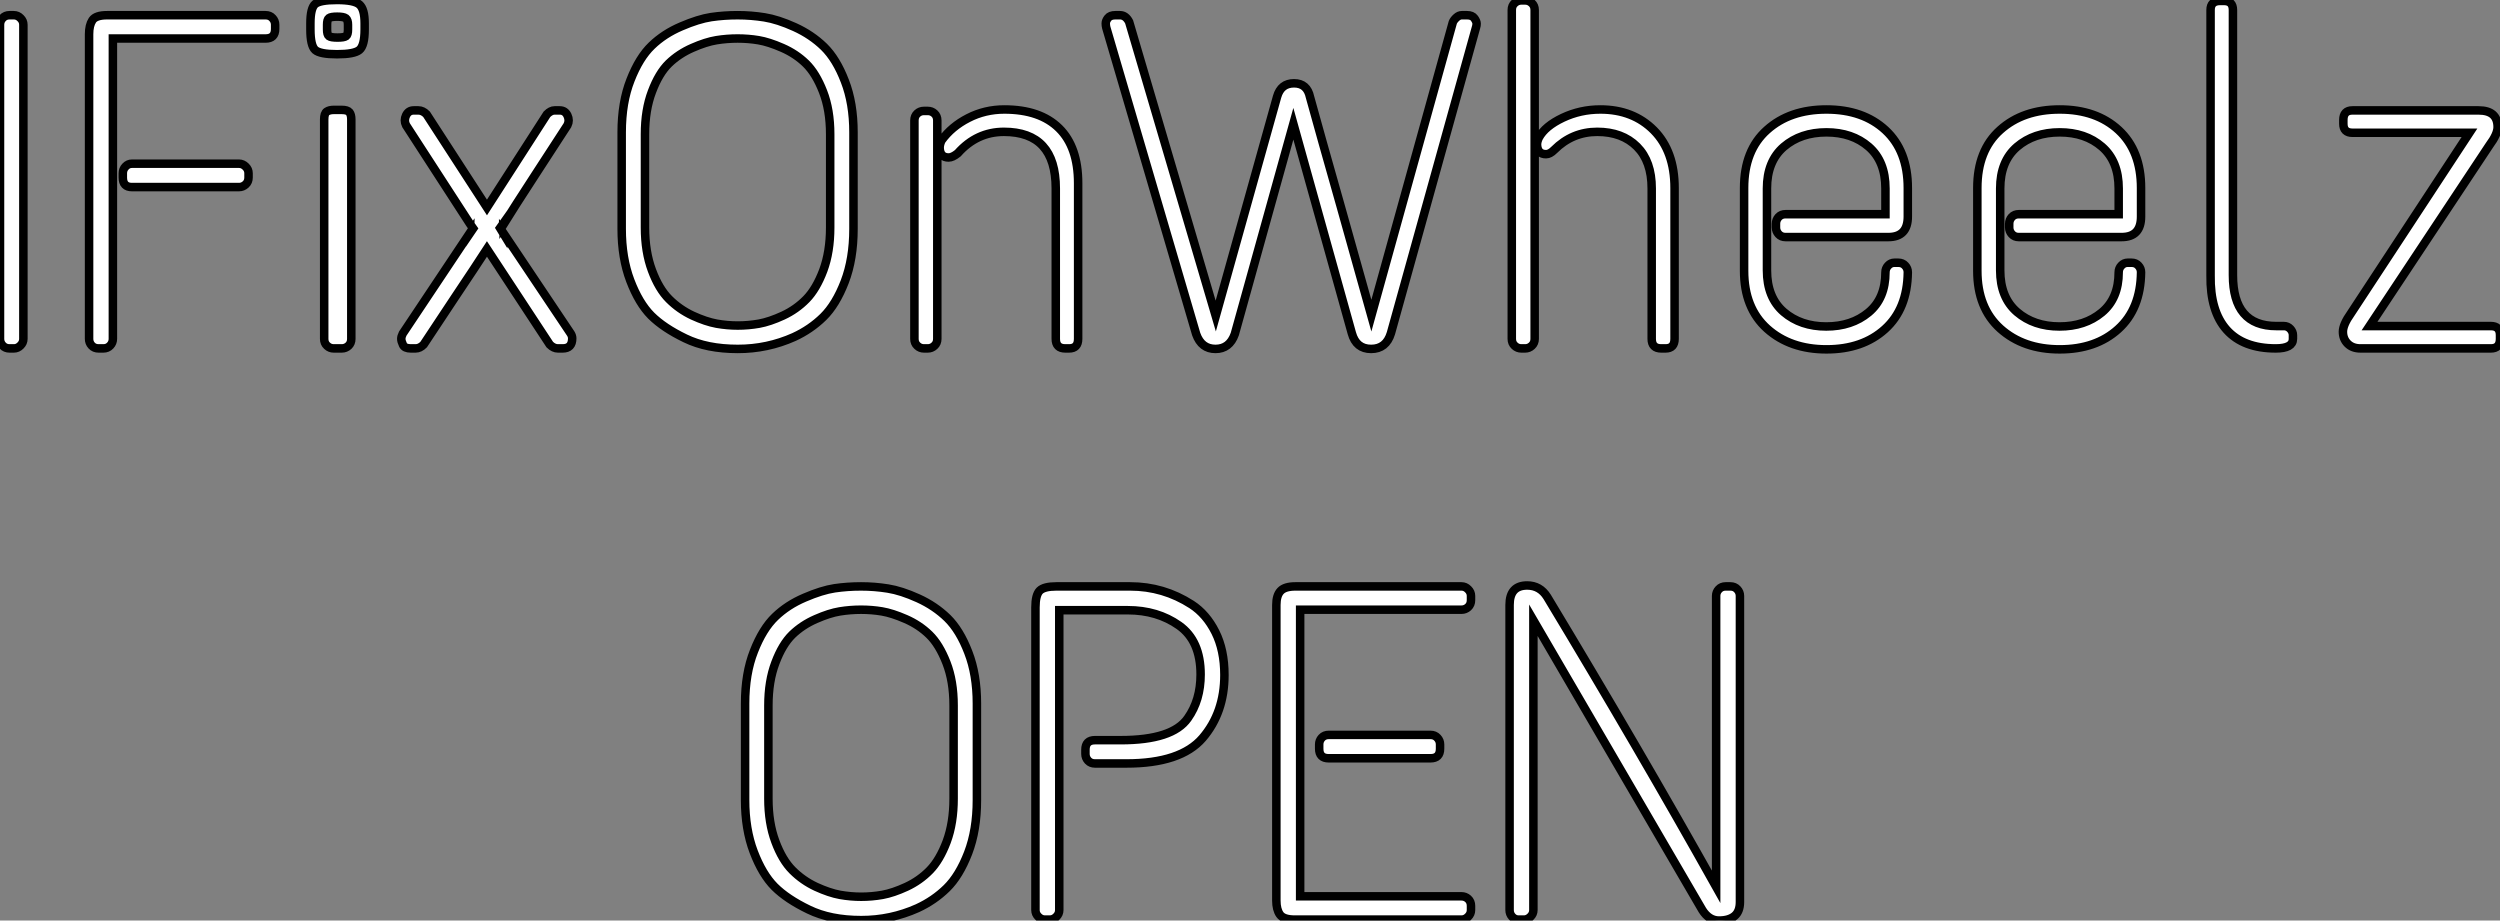 <?xml version="1.0" standalone="no"?>
<svg xmlns="http://www.w3.org/2000/svg" viewBox="4.14 -40.99 294.12 108.3"><rect x="4.14" y="-40.99" width="294.12" height="108.3" fill="#808080" stroke="none"/><path d="M5.26-39.20L5.26-39.20L5.77-39.20Q6.22-39.20 6.55-38.86Q6.89-38.53 6.89-38.08L6.89-38.08L6.89-1.12Q6.89-0.67 6.55-0.34Q6.22 0 5.77 0L5.77 0L5.26 0Q4.76 0 4.45-0.34Q4.14-0.67 4.14-1.12L4.14-1.12L4.14-38.08Q4.14-38.53 4.45-38.86Q4.76-39.20 5.26-39.20ZM16.74-39.20L16.74-39.20L35.39-39.20Q35.90-39.20 36.20-38.86Q36.51-38.53 36.51-38.08L36.51-38.08L36.51-37.58Q36.51-36.46 35.39-36.46L35.39-36.46L17.42-36.46L17.42-1.12Q17.42-0.67 17.11-0.34Q16.80 0 16.30 0L16.30 0L15.74 0Q15.23 0 14.92-0.34Q14.62-0.67 14.62-1.12L14.62-1.12L14.62-36.96Q14.62-38.02 15.01-38.61Q15.40-39.20 16.74-39.20ZM19.66-21.73L19.66-21.73L32.26-21.73Q32.70-21.73 33.04-21.39Q33.38-21.06 33.38-20.61L33.38-20.61L33.38-20.10Q33.38-19.60 33.04-19.29Q32.70-18.98 32.26-18.98L32.26-18.98L19.66-18.98Q18.59-18.98 18.59-20.10L18.59-20.10L18.59-20.61Q18.59-21.06 18.90-21.39Q19.21-21.73 19.66-21.73ZM43.40-28.06L43.40-28.06L44.35-28.06Q45.02-28.06 45.25-27.78Q45.47-27.50 45.47-26.94L45.47-26.94L45.47-1.12Q45.47-0.62 45.14-0.31Q44.80 0 44.35 0L44.35 0L43.40 0Q42.95 0 42.62-0.31Q42.28-0.62 42.28-1.12L42.28-1.12L42.28-26.94Q42.28-27.66 42.59-27.86Q42.90-28.06 43.40-28.06ZM41.22-40.52Q41.78-40.99 43.79-40.99Q45.81-40.99 46.42-40.46Q47.04-39.93 47.04-38.25L47.04-38.25L47.04-37.52Q47.04-35.62 46.42-35.11Q45.81-34.61 43.79-34.61Q41.78-34.61 41.22-35.11Q40.66-35.62 40.66-37.52L40.66-37.52L40.66-38.25Q40.66-40.04 41.22-40.52ZM45.08-38.08Q45.08-38.64 44.83-38.84Q44.58-39.03 43.82-39.03Q43.06-39.03 42.84-38.86Q42.62-38.70 42.62-38.08L42.62-38.08L42.62-37.52Q42.62-36.90 42.84-36.74Q43.06-36.57 43.85-36.57Q44.63-36.57 44.86-36.74Q45.08-36.90 45.08-37.52L45.08-37.52L45.08-38.08ZM69.38-28L69.38-28L70-28Q70.62-28 70.90-27.41Q71.18-26.82 70.90-26.26L70.90-26.26Q69.66-24.36 67.12-20.44Q64.57-16.52 63.39-14.62L63.39-14.62L63.39-14.67Q63.06-14.17 63-14.11L63-14.11L63.34-13.55L63.34-13.61L71.29-1.74Q71.46-1.46 71.46-1.18L71.46-1.18Q71.46 0 70.34 0L70.34 0L69.78 0Q69.27 0 68.82-0.45L68.82-0.45L61.43-11.70Q60.20-9.80 57.71-6.08Q55.22-2.35 53.98-0.45L53.98-0.45Q53.54 0 53.03 0L53.03 0L52.47 0Q51.74 0 51.55-0.42Q51.35-0.84 51.35-1.12Q51.35-1.40 51.52-1.74L51.52-1.74L59.47-13.66L59.47-13.61L59.81-14.11Q59.53-14.50 59.42-14.67L59.42-14.67L51.91-26.26Q51.63-26.82 51.91-27.41Q52.19-28 52.81-28L52.81-28L53.37-28Q53.87-28 54.32-27.55L54.32-27.55L61.43-16.58L68.49-27.55Q68.94-28 69.38-28ZM84.28-37.88Q86.30-38.75 87.81-38.98Q89.32-39.20 90.92-39.20Q92.51-39.20 94.08-38.95Q95.65-38.70 97.64-37.80Q99.62-36.90 101.08-35.48Q102.54-34.05 103.54-31.44Q104.55-28.84 104.55-25.42L104.55-25.42L104.55-14.06Q104.55-10.53 103.52-7.84Q102.48-5.15 101.00-3.70Q99.51-2.24 97.55-1.34L97.55-1.34Q94.42 0.06 90.94 0.06L90.94 0.06Q87.30 0.06 84.76-1.18Q82.21-2.41 80.75-3.86Q79.30-5.32 78.29-7.98Q77.28-10.64 77.28-14.06L77.28-14.06L77.28-25.42Q77.28-28.95 78.32-31.58Q79.35-34.22 80.81-35.62Q82.26-37.02 84.28-37.88ZM96.18-35.36Q94.58-36.06 93.38-36.26Q92.18-36.46 90.92-36.46Q89.66-36.46 88.42-36.26Q87.19-36.06 85.60-35.36Q84-34.66 82.82-33.52Q81.65-32.37 80.84-30.21Q80.02-28.06 80.02-25.20L80.02-25.20L80.02-14.22Q80.02-11.37 80.84-9.18Q81.65-7 82.85-5.80Q84.06-4.59 85.62-3.86Q87.19-3.14 88.45-2.91Q89.71-2.69 90.94-2.69Q92.18-2.69 93.44-2.91Q94.70-3.14 96.26-3.86Q97.83-4.59 99.01-5.80Q100.18-7 101.00-9.18Q101.81-11.37 101.81-14.22L101.81-14.22L101.81-25.20Q101.81-28.06 100.97-30.21Q100.13-32.37 98.95-33.52Q97.78-34.66 96.18-35.36ZM122.30-28.11L122.30-28.11Q126.50-28.11 128.74-25.90Q130.98-23.69 130.98-19.43L130.98-19.43L130.98-1.12Q130.98 0 129.92 0L129.92 0L129.47 0Q128.35 0 128.35-1.12L128.35-1.12L128.35-18.82Q128.35-25.48 122.25-25.48L122.25-25.48Q119.06-25.48 116.82-22.96L116.82-22.96Q116.20-22.46 115.75-22.46L115.75-22.46Q114.74-22.46 114.69-23.58L114.69-23.58Q114.69-24.02 114.91-24.47L114.91-24.47Q116.09-26.10 118.05-27.10Q120.01-28.11 122.30-28.11ZM112.84-27.94L112.84-27.94L113.29-27.94Q113.74-27.94 114.07-27.64Q114.41-27.33 114.41-26.82L114.41-26.82L114.41-1.12Q114.41-0.62 114.07-0.31Q113.74 0 113.29 0L113.29 0L112.84 0Q112.39 0 112.06-0.31Q111.72-0.62 111.72-1.12L111.72-1.12L111.72-26.82Q111.72-27.33 112.06-27.64Q112.39-27.94 112.84-27.94ZM176.12-39.20L176.12-39.20L176.74-39.20Q177.35-39.20 177.60-38.84Q177.86-38.47 177.86-38.22Q177.86-37.97 177.80-37.80L177.80-37.80L167.78-1.79Q167.22 0.06 165.45 0.06Q163.69 0.06 163.18-1.79L163.18-1.79L156.30-26.43L149.41-1.68Q148.79 0.06 147.14 0.06Q145.49 0.06 144.87-1.68L144.87-1.68L134.29-37.74Q134.23-37.97 134.23-38.25Q134.23-38.53 134.48-38.86Q134.74-39.20 135.35-39.20L135.35-39.20L135.91-39.20Q136.58-39.20 136.98-38.42L136.98-38.42L147.17-3.81L154.39-29.62Q154.84-31.19 156.38-31.19Q157.92-31.19 158.26-29.57L158.26-29.57Q159.43-25.31 161.87-16.72Q164.30-8.12 165.48-3.86L165.48-3.86L175.06-38.36Q175.17-38.64 175.48-38.92Q175.78-39.20 176.12-39.20ZM192.42-28.11L192.42-28.11Q196.28-28.11 198.72-25.65Q201.15-23.18 201.15-18.87L201.15-18.87L201.15-1.12Q201.15 0 200.09 0L200.09 0L199.58 0Q198.46 0 198.46-1.12L198.46-1.12L198.46-18.82Q198.46-22.01 196.73-23.74Q194.99-25.48 192.05-25.48Q189.11-25.48 186.98-23.35L186.98-23.35Q186.48-22.85 186.03-22.85L186.03-22.85Q185.02-22.85 184.97-23.97L184.97-23.97Q184.97-24.36 185.19-24.81L185.19-24.81Q185.92-26.15 187.99-27.13Q190.06-28.11 192.42-28.11ZM183.12-40.94L183.12-40.94L183.57-40.94Q184.02-40.94 184.35-40.63Q184.69-40.32 184.69-39.82L184.69-39.82L184.69-1.12Q184.69-0.62 184.35-0.31Q184.02 0 183.57 0L183.57 0L183.12 0Q182.67 0 182.34-0.31Q182-0.62 182-1.12L182-1.12L182-39.82Q182-40.32 182.34-40.63Q182.67-40.94 183.12-40.94ZM209.33-18.87Q209.33-23.30 212.02-25.70Q214.70-28.11 219.02-28.11Q223.33-28.11 225.96-25.68Q228.59-23.24 228.59-18.87L228.59-18.87L228.59-15.51Q228.59-13.10 226.30-13.10L226.30-13.10L214.20-13.10Q213.70-13.10 213.39-13.44Q213.08-13.78 213.08-14.22L213.08-14.22L213.08-14.67Q213.08-15.12 213.39-15.46Q213.70-15.79 214.20-15.79L214.20-15.79L225.96-15.79L225.96-18.82Q225.96-22.01 224-23.72Q222.04-25.42 219.02-25.42Q215.99-25.42 214.00-23.72Q212.02-22.01 212.02-18.82L212.02-18.82L212.02-9.18Q212.02-5.99 214.00-4.28Q215.99-2.58 218.99-2.58Q221.98-2.58 223.97-4.23Q225.96-5.88 225.96-8.96L225.96-8.96Q225.96-9.41 226.27-9.74Q226.58-10.08 227.02-10.08L227.02-10.08L227.47-10.08Q227.98-10.08 228.28-9.74Q228.59-9.41 228.59-8.96L228.59-8.96Q228.54-4.65 225.90-2.27Q223.27 0.11 219.02 0.11Q214.76 0.11 212.04-2.32Q209.33-4.76 209.33-9.13L209.33-9.13L209.33-18.87ZM236.77-18.87Q236.77-23.30 239.46-25.70Q242.14-28.11 246.46-28.11Q250.77-28.11 253.40-25.68Q256.03-23.24 256.03-18.87L256.03-18.87L256.03-15.51Q256.03-13.10 253.74-13.10L253.74-13.10L241.64-13.10Q241.14-13.10 240.83-13.44Q240.52-13.78 240.52-14.22L240.52-14.22L240.52-14.67Q240.52-15.12 240.83-15.46Q241.14-15.79 241.64-15.79L241.64-15.79L253.40-15.79L253.40-18.82Q253.40-22.01 251.44-23.72Q249.48-25.42 246.46-25.42Q243.43-25.42 241.44-23.72Q239.46-22.01 239.46-18.82L239.46-18.82L239.46-9.18Q239.46-5.99 241.44-4.28Q243.43-2.58 246.43-2.58Q249.42-2.58 251.41-4.23Q253.40-5.88 253.40-8.96L253.40-8.96Q253.40-9.41 253.71-9.74Q254.02-10.08 254.46-10.08L254.46-10.08L254.91-10.08Q255.42-10.08 255.72-9.74Q256.03-9.41 256.03-8.96L256.03-8.96Q255.98-4.65 253.34-2.27Q250.71 0.11 246.46 0.11Q242.20 0.11 239.48-2.32Q236.77-4.76 236.77-9.13L236.77-9.13L236.77-18.87ZM265.33-40.88L265.33-40.88L265.78-40.88Q266.84-40.88 266.84-39.82L266.84-39.82L266.84-8.62Q266.84-2.63 271.94-2.63L271.94-2.63L272.83-2.63Q273.28-2.63 273.59-2.30Q273.90-1.96 273.90-1.57L273.90-1.57L273.90-1.12Q273.90 0 271.88 0L271.88 0Q268.07 0 266.11-2.18Q264.15-4.37 264.21-8.57L264.21-8.57L264.21-39.82Q264.21-40.88 265.33-40.88ZM280.90-28L280.90-28L295.74-28Q297.98-28 297.98-26.04L297.98-26.04Q297.98-25.20 297.02-23.91L297.02-23.91L282.91-2.63L297.19-2.63Q298.26-2.63 298.26-1.57L298.26-1.57L298.26-1.12Q298.26 0 297.19 0L297.19 0L281.85 0Q280.90 0 280.34-0.56Q279.78-1.12 279.78-1.96Q279.78-2.80 280.73-4.14L280.73-4.14L294.67-25.37L280.90-25.37Q279.83-25.37 279.83-26.43L279.83-26.43L279.83-26.88Q279.83-28 280.90-28Z" fill="white" stroke="black" transform="scale(1,1)"/><path d="M98.80 29.32Q100.82 28.45 102.33 28.22Q103.84 28 105.44 28Q107.03 28 108.60 28.25Q110.17 28.50 112.16 29.40Q114.14 30.30 115.60 31.72Q117.06 33.15 118.06 35.76Q119.07 38.36 119.07 41.78L119.07 41.78L119.07 53.14Q119.07 56.67 118.04 59.36Q117 62.05 115.52 63.50Q114.03 64.96 112.07 65.86L112.07 65.86Q108.94 67.26 105.46 67.26L105.46 67.26Q101.82 67.26 99.28 66.02Q96.73 64.79 95.27 63.34Q93.82 61.88 92.81 59.22Q91.80 56.56 91.80 53.14L91.80 53.14L91.80 41.78Q91.80 38.25 92.84 35.62Q93.87 32.98 95.33 31.58Q96.78 30.18 98.80 29.32ZM110.70 31.84Q109.10 31.14 107.90 30.94Q106.70 30.74 105.44 30.74Q104.18 30.74 102.94 30.94Q101.71 31.14 100.12 31.84Q98.52 32.54 97.34 33.68Q96.17 34.83 95.36 36.99Q94.54 39.14 94.54 42L94.54 42L94.54 52.98Q94.54 55.83 95.36 58.02Q96.17 60.20 97.37 61.40Q98.58 62.61 100.14 63.34Q101.71 64.06 102.97 64.29Q104.23 64.51 105.46 64.51Q106.70 64.51 107.96 64.29Q109.22 64.06 110.78 63.34Q112.35 62.61 113.53 61.40Q114.70 60.20 115.52 58.02Q116.33 55.83 116.33 52.98L116.33 52.98L116.33 42Q116.33 39.14 115.49 36.99Q114.65 34.83 113.47 33.68Q112.30 32.54 110.70 31.84ZM128.42 28L128.42 28L137.10 28Q141.02 28 144.33 30.13L144.33 30.13Q146.06 31.25 147.13 33.38Q148.19 35.50 148.19 38.42L148.19 38.42Q148.19 42.84 145.62 45.84Q143.04 48.83 136.66 48.83L136.66 48.83L132.96 48.83Q132.46 48.83 132.15 48.50Q131.84 48.16 131.84 47.71L131.84 47.71L131.84 47.21Q131.84 46.09 132.96 46.09L132.96 46.09L135.98 46.09Q142.09 46.09 143.88 43.51L143.88 43.51Q145.39 41.38 145.39 38.36L145.39 38.36Q145.39 34.38 142.84 32.59Q140.30 30.80 136.82 30.80L136.82 30.80L128.76 30.80L128.76 66.08Q128.76 66.53 128.42 66.86Q128.09 67.20 127.64 67.20L127.64 67.20L127.08 67.20Q126.63 67.20 126.30 66.86Q125.96 66.53 125.96 66.08L125.96 66.08L125.96 30.46Q125.96 29.01 126.46 28.50Q126.97 28 128.42 28ZM156.54 28L156.54 28L176.08 28Q176.53 28 176.86 28.34Q177.20 28.67 177.20 29.12L177.20 29.12L177.20 29.62Q177.20 30.13 176.86 30.44Q176.53 30.74 176.08 30.74L176.08 30.74L157.10 30.74L157.10 64.46L176.08 64.46Q176.53 64.46 176.86 64.76Q177.20 65.07 177.20 65.58L177.20 65.58L177.20 66.08Q177.20 66.53 176.86 66.86Q176.53 67.20 176.08 67.20L176.08 67.20L156.48 67.20Q155.14 67.20 154.72 66.61Q154.30 66.02 154.30 64.96L154.30 64.96L154.30 30.18Q154.30 29.06 154.80 28.53Q155.30 28 156.54 28ZM160.46 45.47L160.46 45.47L172.44 45.47Q172.94 45.47 173.25 45.81Q173.56 46.14 173.56 46.59L173.56 46.59L173.56 47.10Q173.56 48.22 172.44 48.22L172.44 48.22L160.46 48.22Q159.34 48.22 159.34 47.10L159.34 47.10L159.34 46.59Q159.34 46.14 159.64 45.81Q159.95 45.47 160.46 45.47ZM183.81 27.89L183.81 27.89Q185.32 27.89 186.16 29.23L186.16 29.23Q196.97 47.15 206.04 63.34L206.04 63.34L206.04 29.12Q206.04 28.67 206.35 28.34Q206.66 28 207.16 28L207.16 28L207.72 28Q208.22 28 208.53 28.34Q208.84 28.67 208.84 29.12L208.84 29.12L208.84 65.13Q208.84 66.25 208.20 66.78Q207.55 67.31 206.38 67.31Q205.20 67.31 204.42 66.08L204.42 66.08L184.54 31.98L184.54 66.08Q184.54 66.53 184.20 66.86Q183.86 67.20 183.42 67.20L183.42 67.20L182.80 67.20Q182.35 67.20 182.04 66.86Q181.74 66.53 181.74 66.08L181.74 66.08L181.74 30.18Q181.74 27.89 183.81 27.89Z" fill="white" stroke="black" transform="scale(1,1)"/></svg>